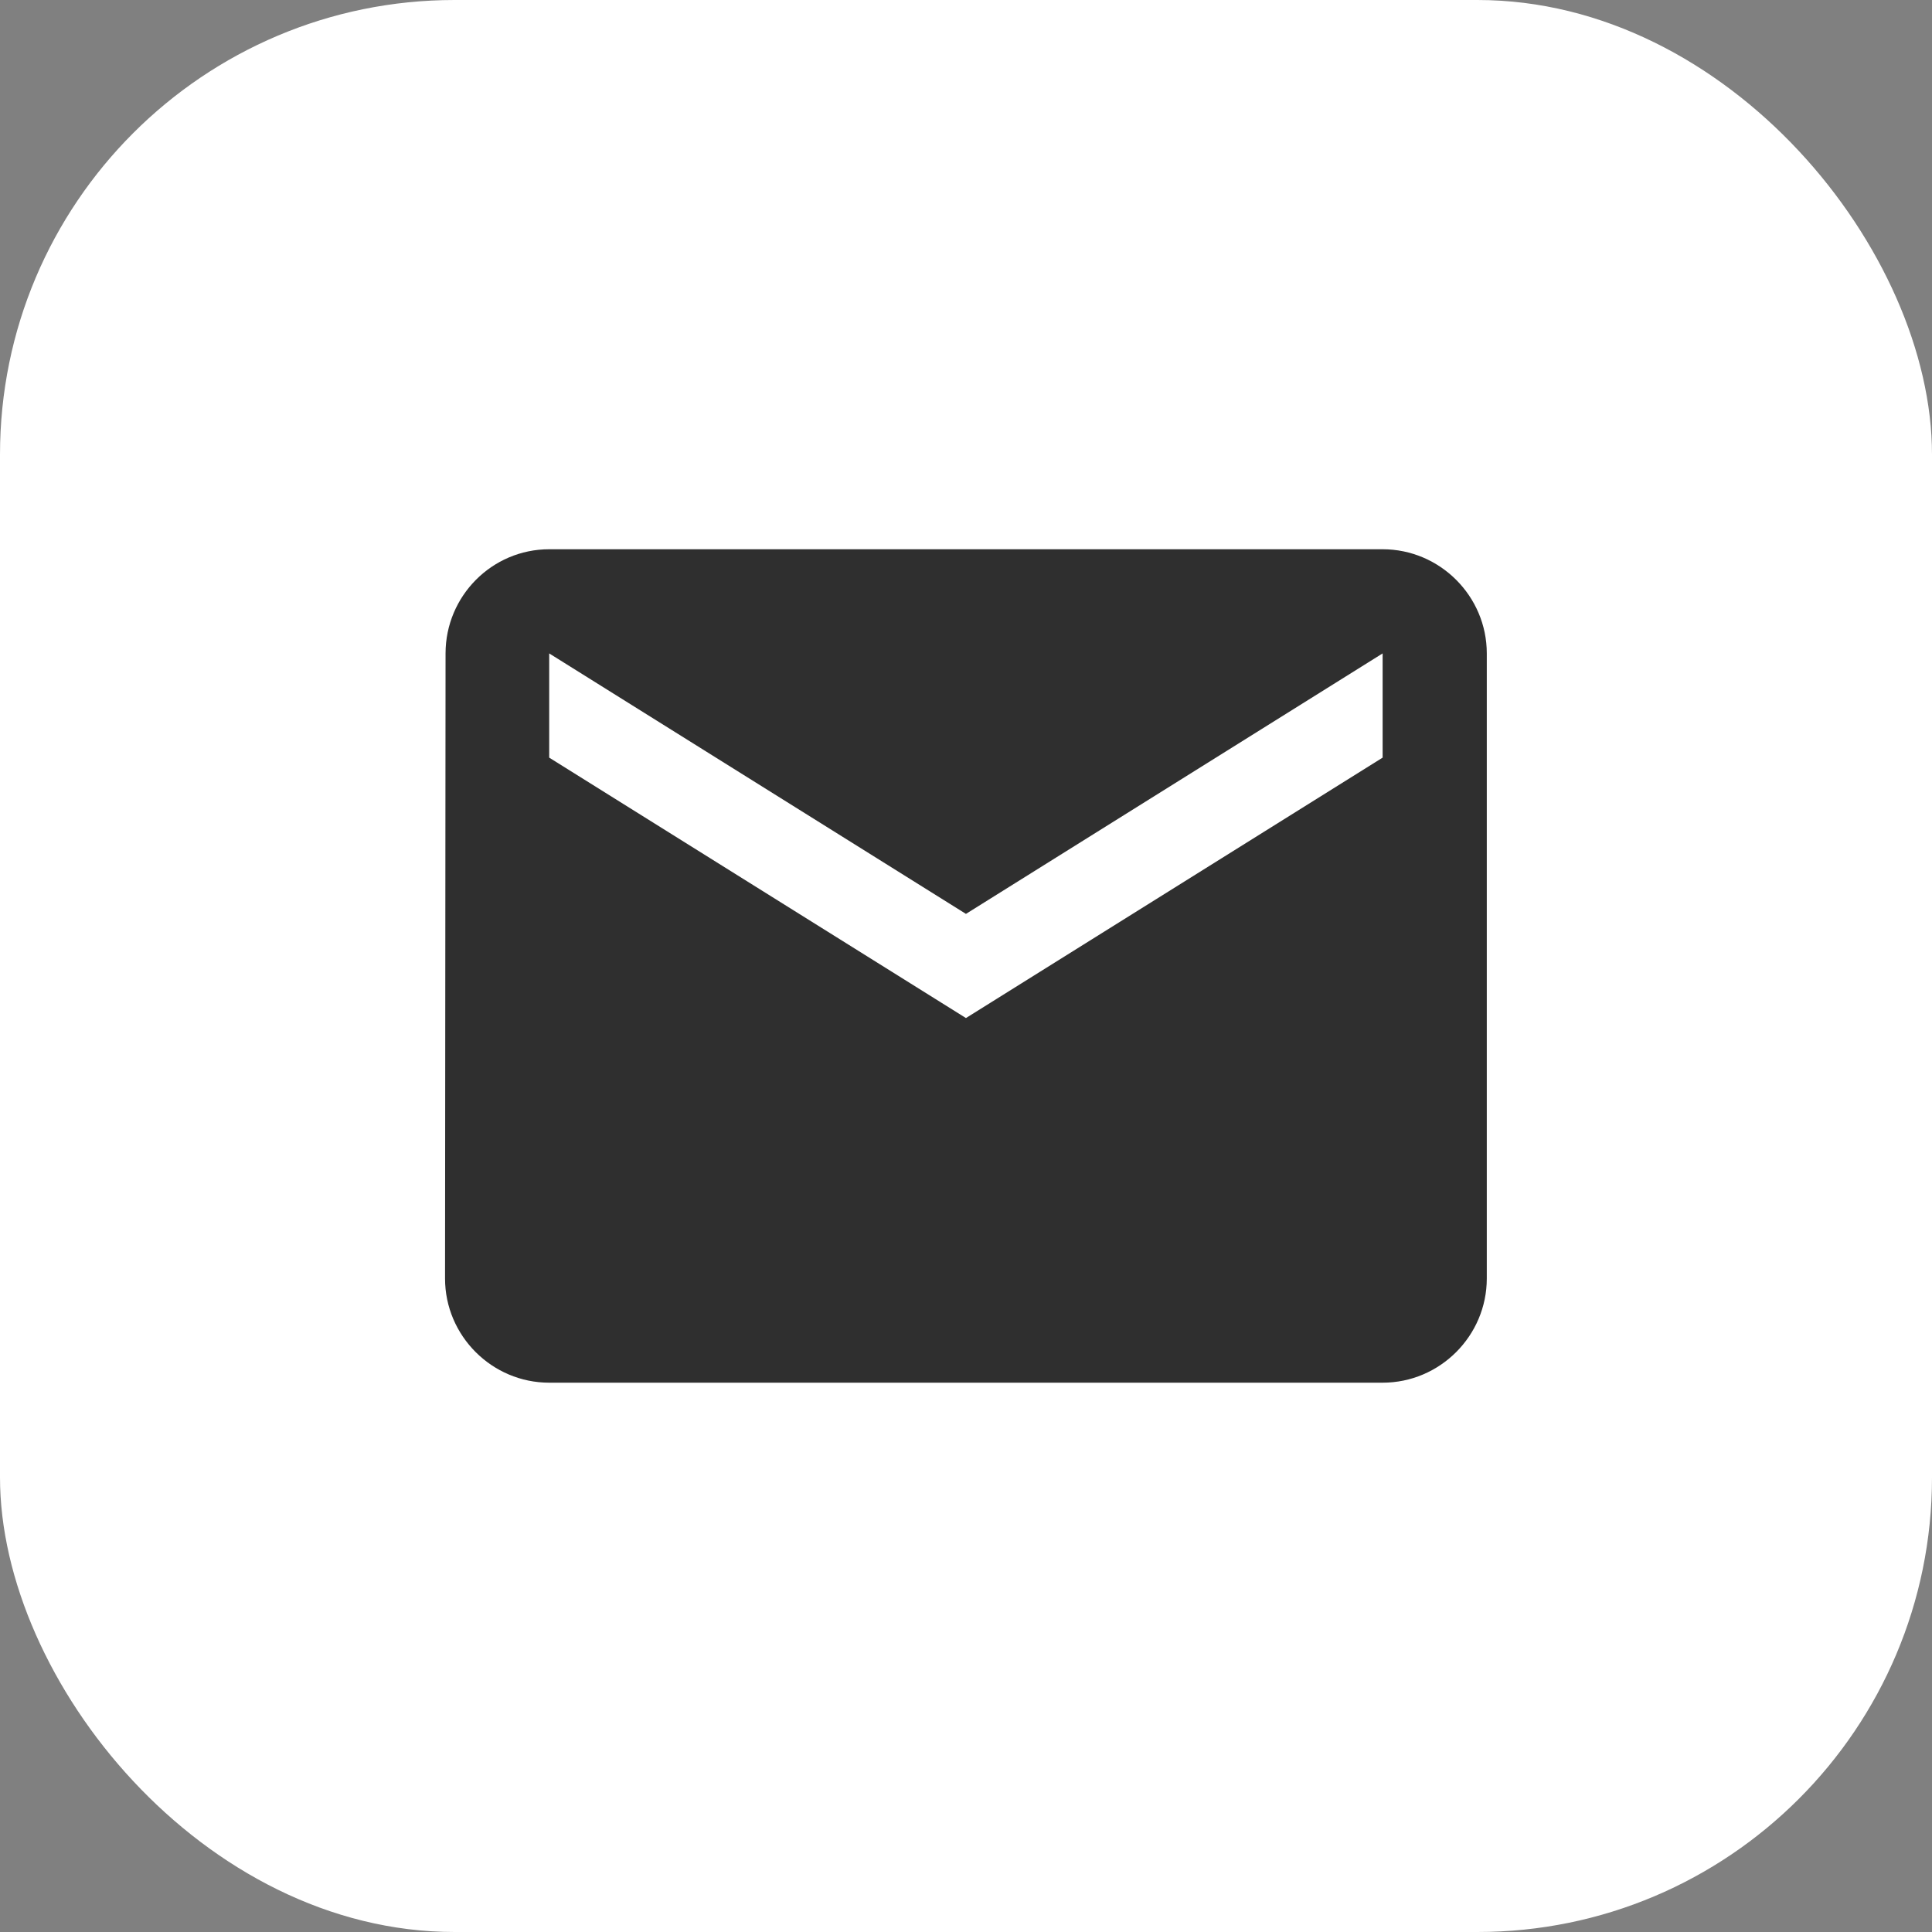<?xml version="1.0" encoding="UTF-8"?> <svg xmlns="http://www.w3.org/2000/svg" width="34" height="34" viewBox="0 0 34 34" fill="none"><rect x="0" y="0" width="34" height="34" fill="#808080" stroke="none"/><rect width="34" height="34" rx="8" fill="white"></rect><path d="M24.332 9.666H9.665C8.657 9.666 7.841 10.491 7.841 11.499L7.832 22.499C7.832 23.508 8.657 24.333 9.665 24.333H24.332C25.34 24.333 26.165 23.508 26.165 22.499V11.499C26.165 10.491 25.34 9.666 24.332 9.666ZM24.332 13.333L16.999 17.916L9.665 13.333V11.499L16.999 16.083L24.332 11.499V13.333Z" fill="#2F2F2F"></path></svg> 